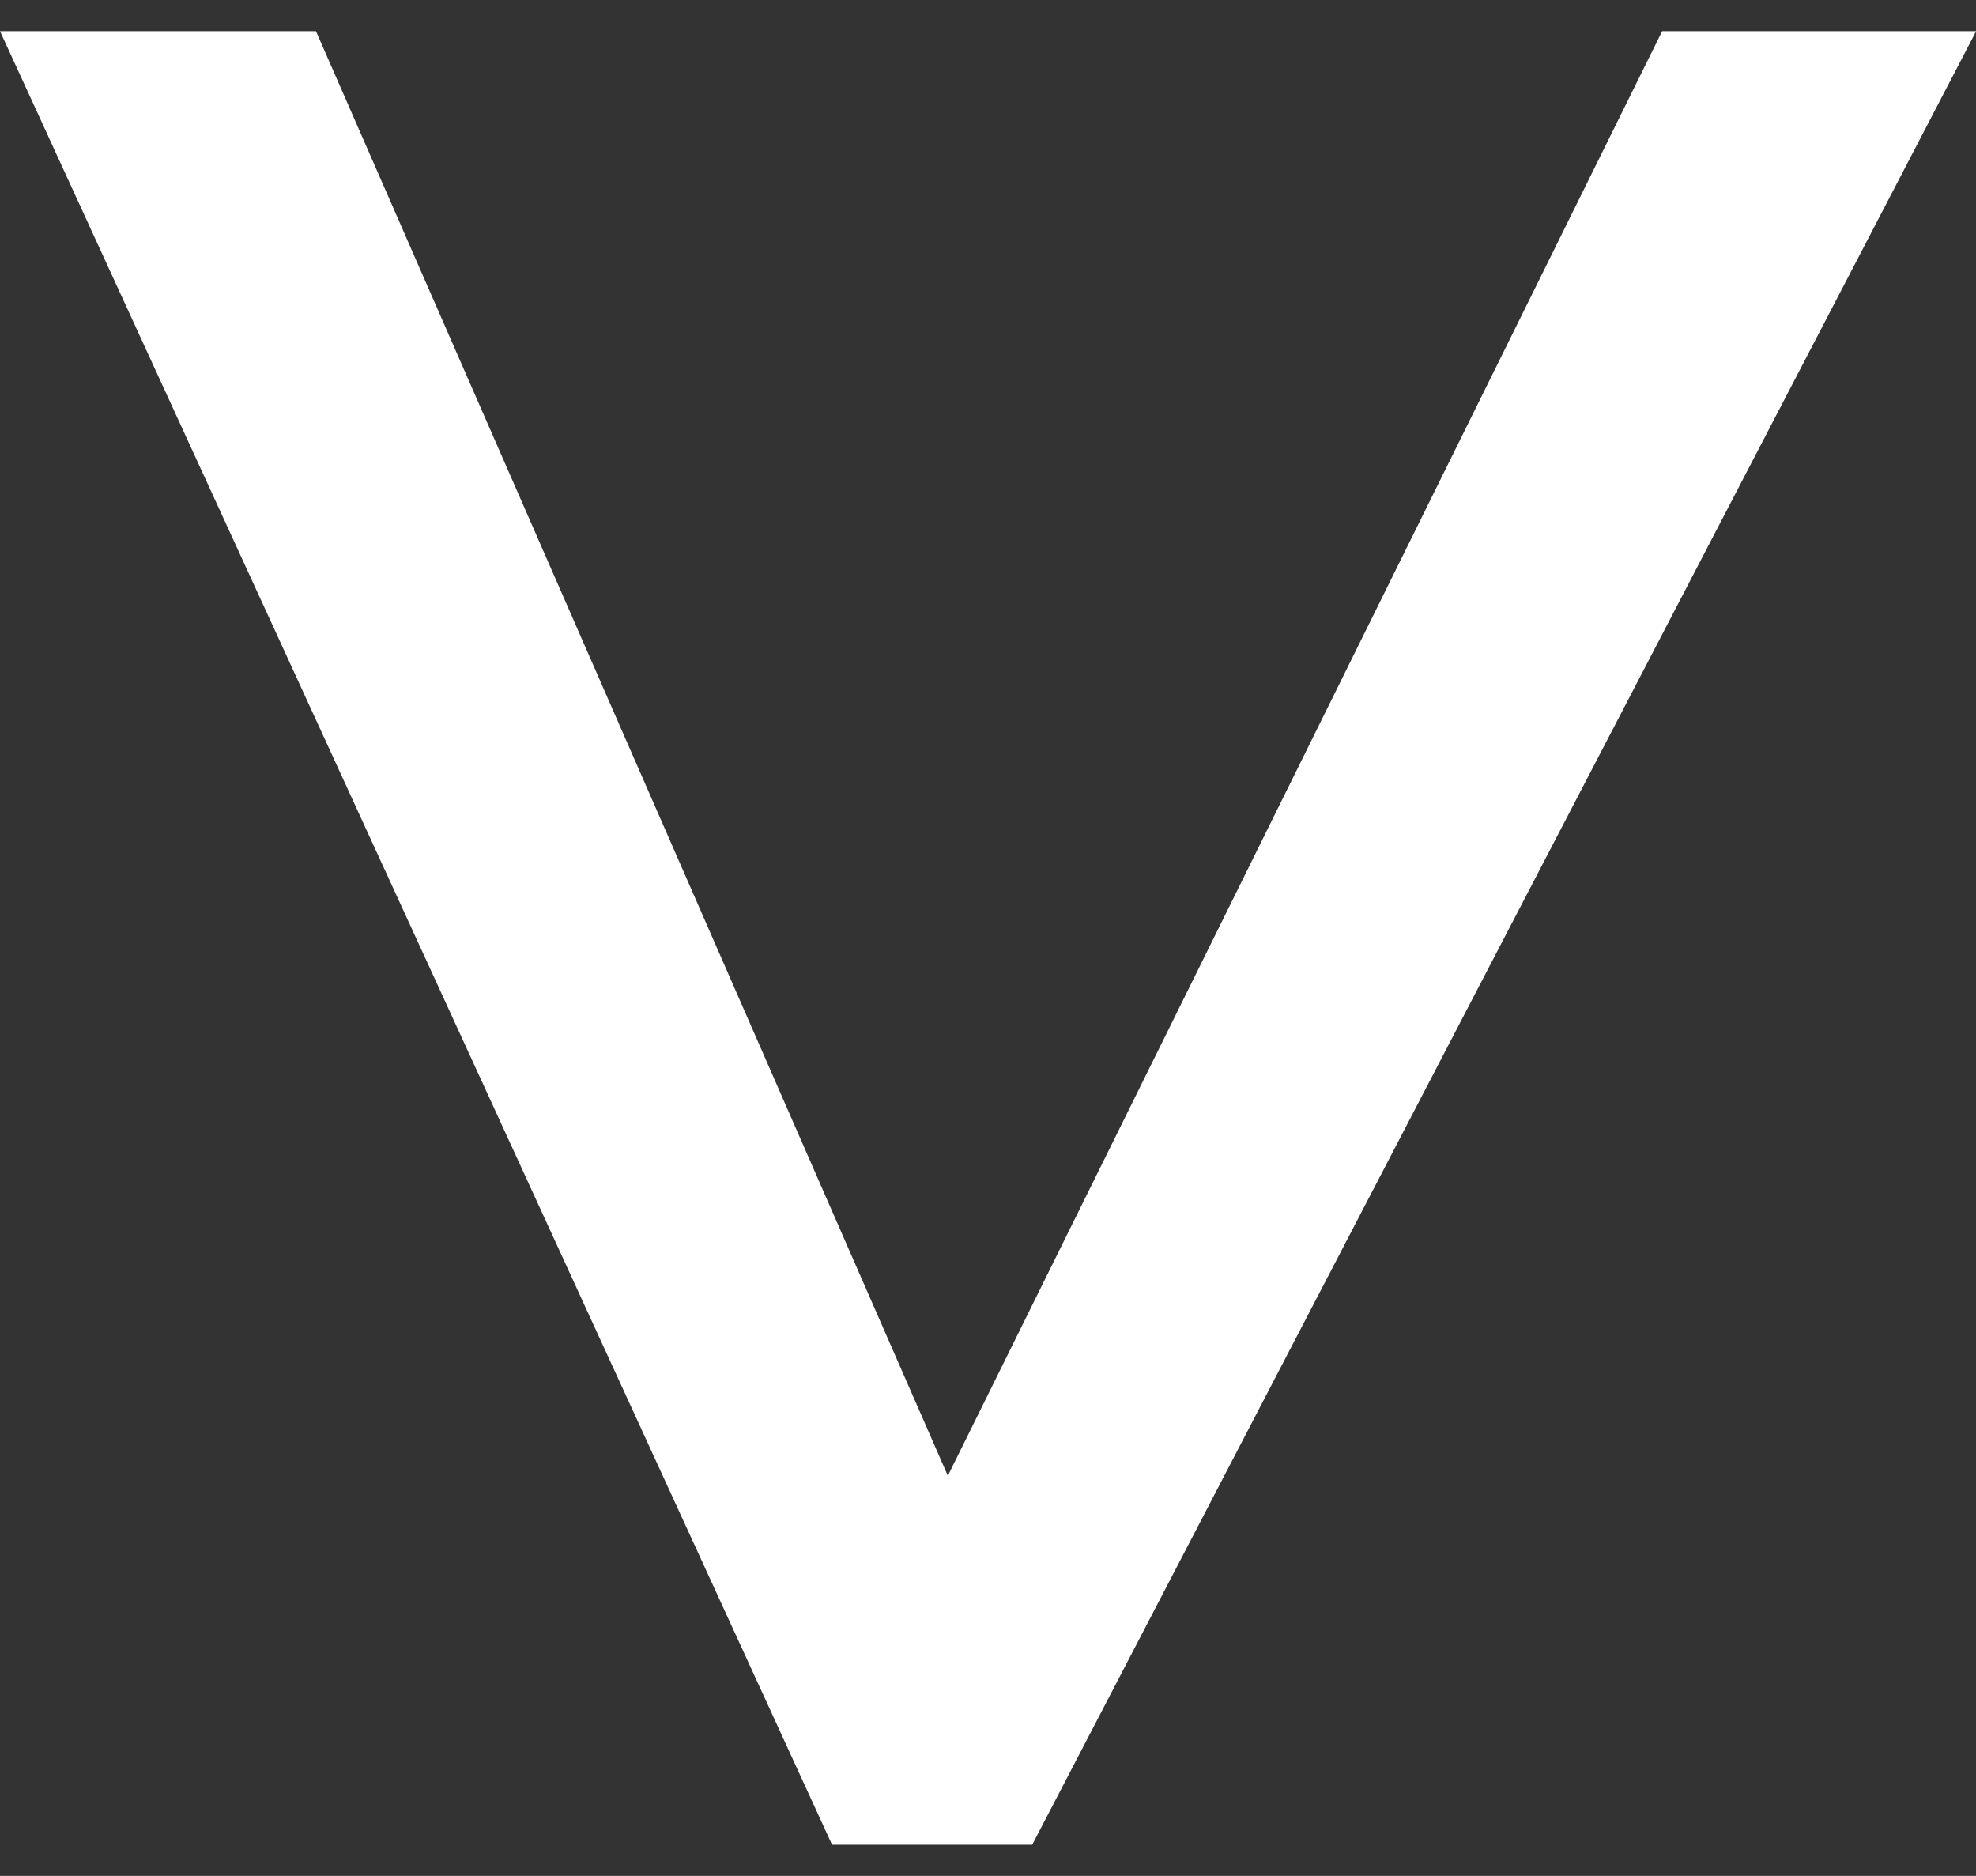 <?xml version="1.0" encoding="UTF-8"?> <svg xmlns="http://www.w3.org/2000/svg" width="59" height="56" viewBox="0 0 59 56" fill="none"><rect x="0" y="0" width="59" height="56" fill="#333333" stroke="none"/><path d="M9.434 0.93L28.301 44.055L49.629 0.93L59.004 0.93L30.82 55.07L24.844 55.07L0 0.93L9.434 0.93Z" fill="white"></path></svg> 